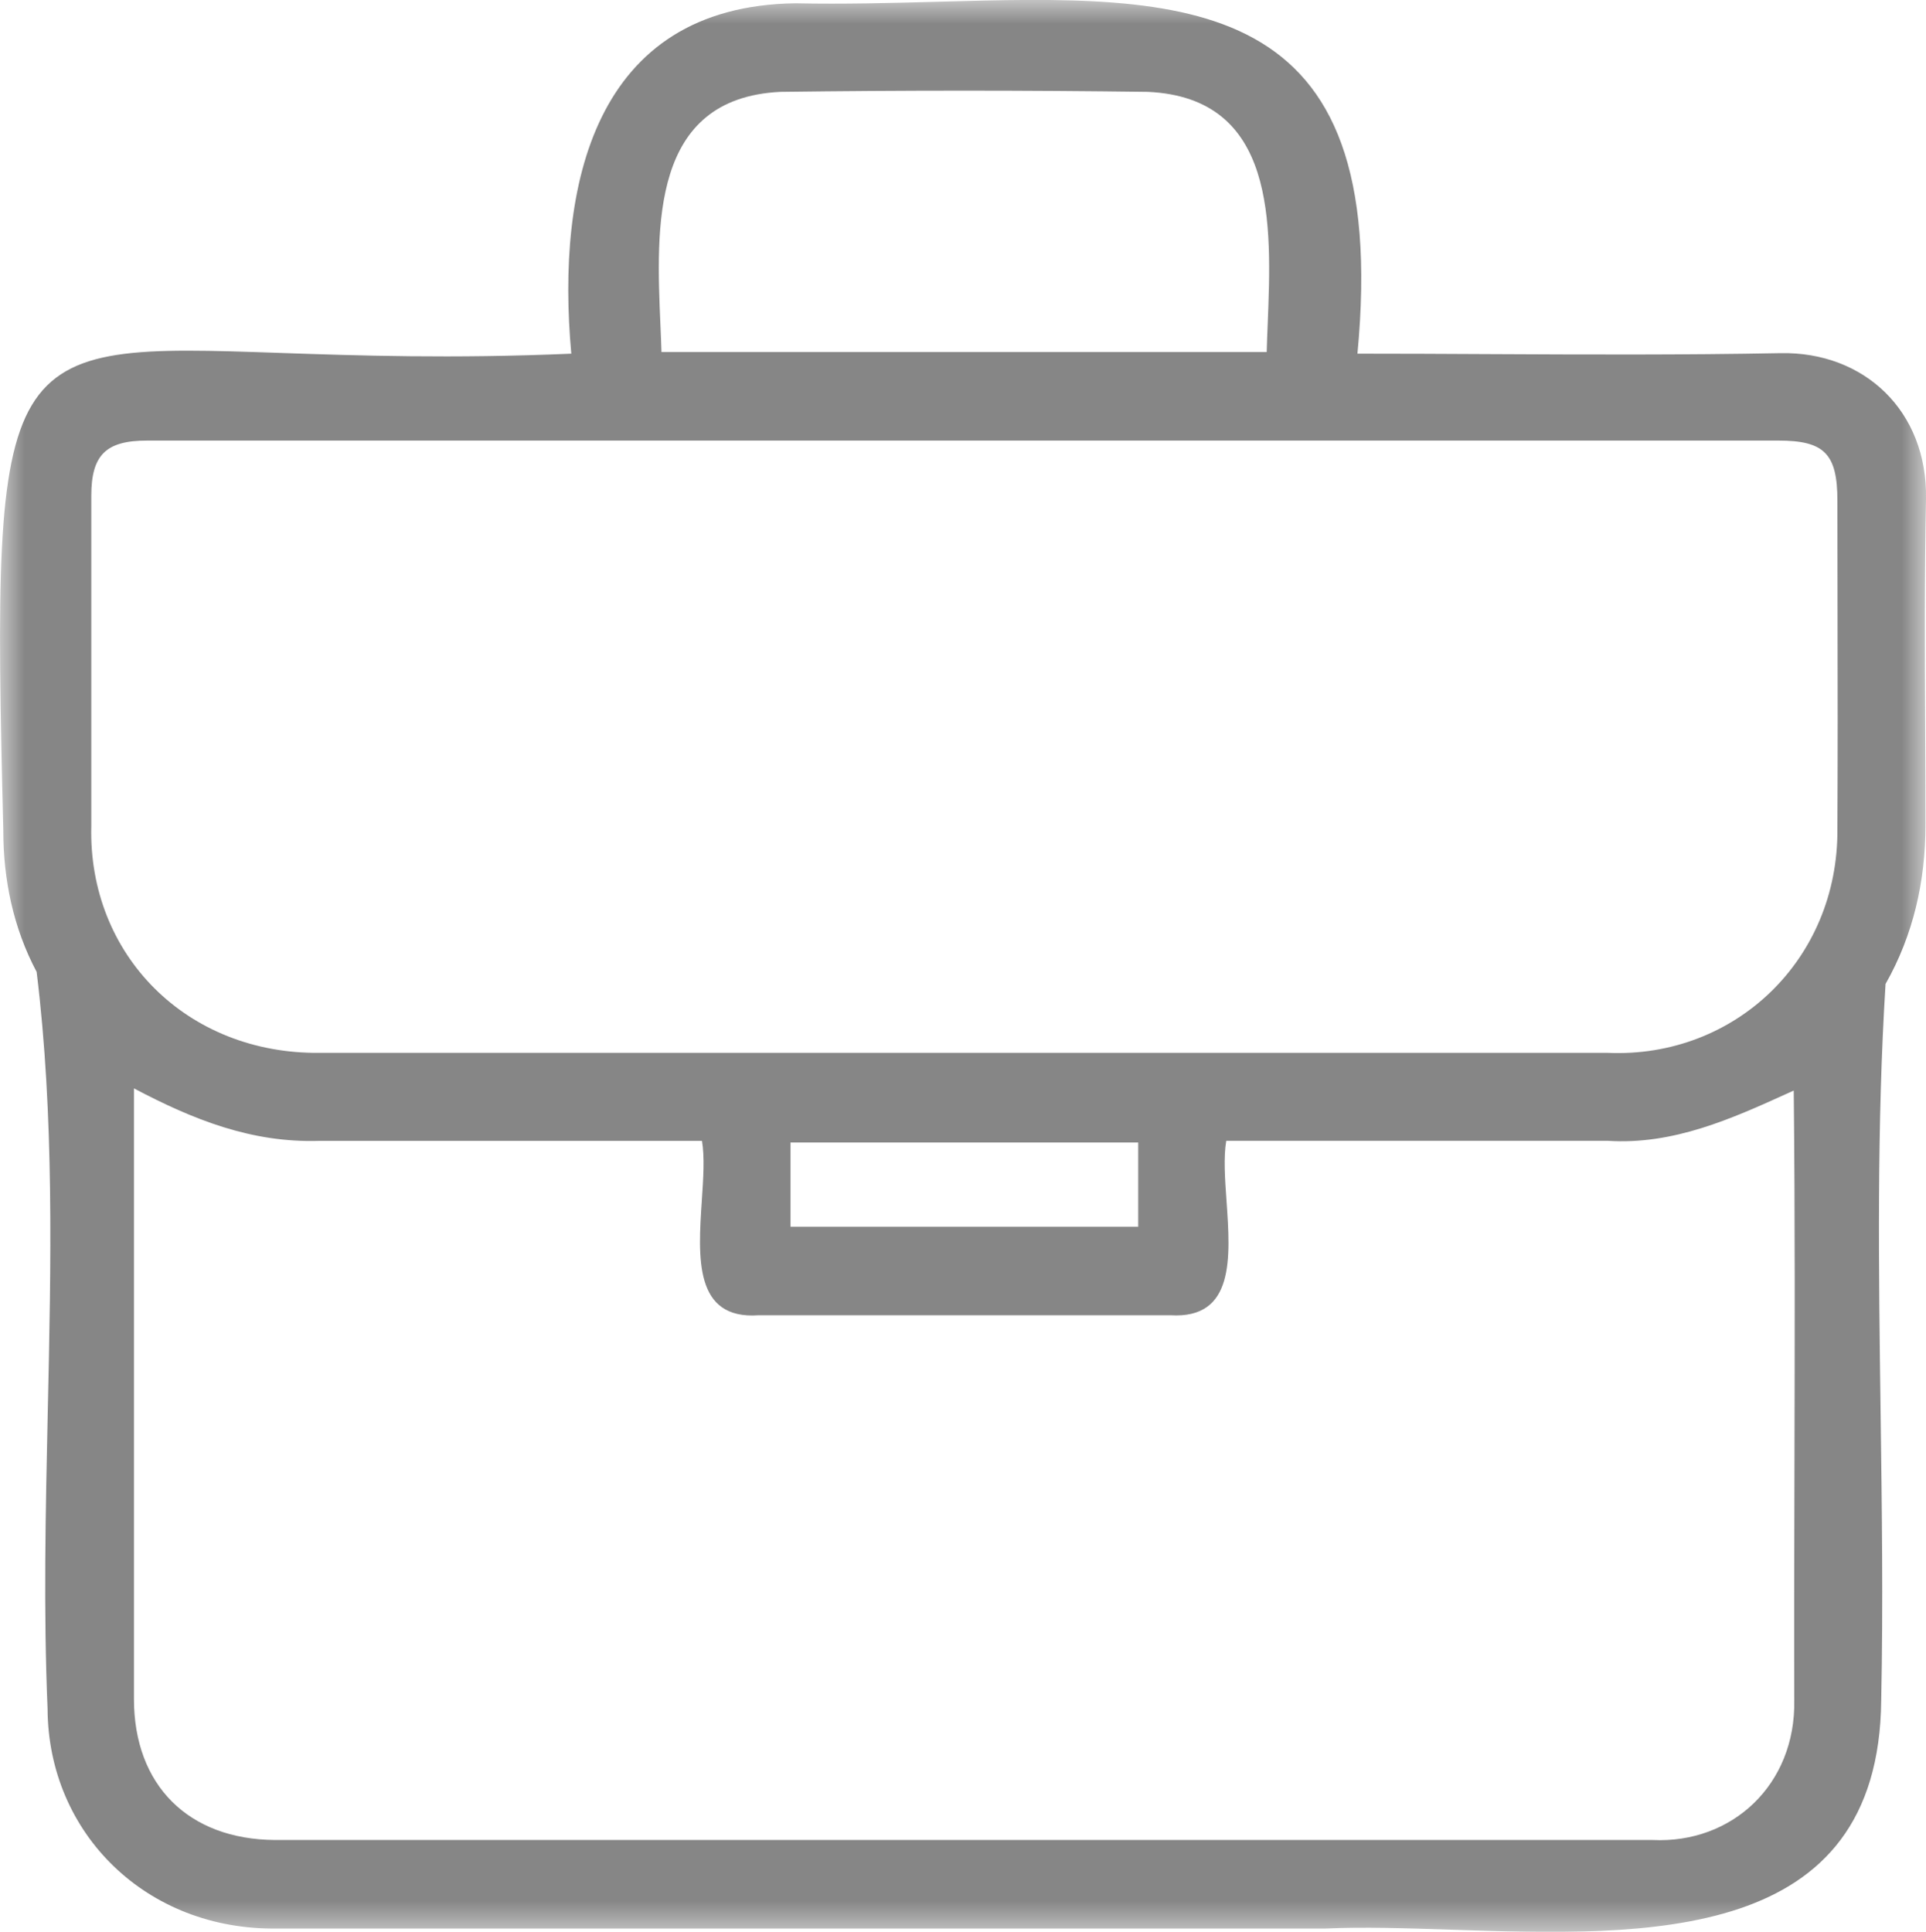 <svg xmlns="http://www.w3.org/2000/svg" xmlns:xlink="http://www.w3.org/1999/xlink" width="40" height="40.125" viewBox="0 0 40 40.125">
  <defs>
    <rect id="rect-1" width="40" height="40.125" x="0" y="0"/>
    <mask id="mask-2" maskContentUnits="userSpaceOnUse" maskUnits="userSpaceOnUse">
      <rect width="40" height="40.125" x="0" y="0" fill="black"/>
      <use fill="white" xlink:href="#rect-1"/>
    </mask>
  </defs>
  <g>
    <use fill="none" xlink:href="#rect-1"/>
    <g mask="url(#mask-2)">
      <path fill="rgb(134,134,134)" fill-rule="evenodd" d="M11.865 7.346c-.318-3.486.466-7.221 4.655-7.278 1.001.021 1.997-.006 2.961-.032 5.17-.142 9.429-.259 8.711 7.31.906 0 1.81.004 2.712.009 2.027.01 4.049.019 6.075-.02C38.717 7.301 40.034 8.538 40 10.366c-.032 1.582-.025 3.165-.017 4.743.003.675.006 1.35.006 2.024 0 1.169-.25 2.282-.829 3.304-.183 2.932-.143 5.904-.103 8.879.027 2.003.054 4.005.013 5.995-.046 5.064-4.859 4.905-8.915 4.77-.936-.031-1.832-.061-2.62-.025H5.768c-2.725.045-4.769-1.976-4.78-4.564-.087-2.041-.041-4.108.004-6.176.068-3.072.135-6.143-.231-9.129-.488-.92-.693-1.919-.693-2.952C-.183 7.124-.024 7.129 5.834 7.331c1.569.054 3.545.122 6.031.015zm1.873-.034h12.569c.005-.187.013-.383.021-.583.082-2.072.186-4.697-2.485-4.821-2.543-.034-5.098-.034-7.641 0-2.689.135-2.575 2.787-2.485 4.864.008.186.016.366.021.541zM3.054 9.151h33.88c.954 0 1.226.272 1.226 1.249 0 .757.001 1.514.003 2.271.003 1.514.005 3.028-.003 4.542.023 2.725-2.135 4.769-4.769 4.655H6.653c-2.782.034-4.825-2.044-4.757-4.712v-6.858c0-.852.307-1.147 1.158-1.147zM25.467 23.696c-.058.34-.027.787.006 1.25.082 1.174.171 2.453-1.164 2.372H15.759c-1.348.098-1.262-1.203-1.183-2.384.031-.461.06-.903.003-1.238H6.631c-1.408.045-2.623-.443-3.849-1.09v12.682c0 1.794 1.135 2.918 2.929 2.929h28.612c1.646.079 2.975-1.147 2.941-2.907-.004-1.614-0-3.23.004-4.848l0-.012 0-.003c.006-2.597.013-5.197-.015-7.796l-.115.052c-1.168.53-2.382 1.08-3.745.992H25.467zm-9.049.034h7.221v1.749h-7.221v-1.749z"/>
    </g>
  </g>
</svg>
